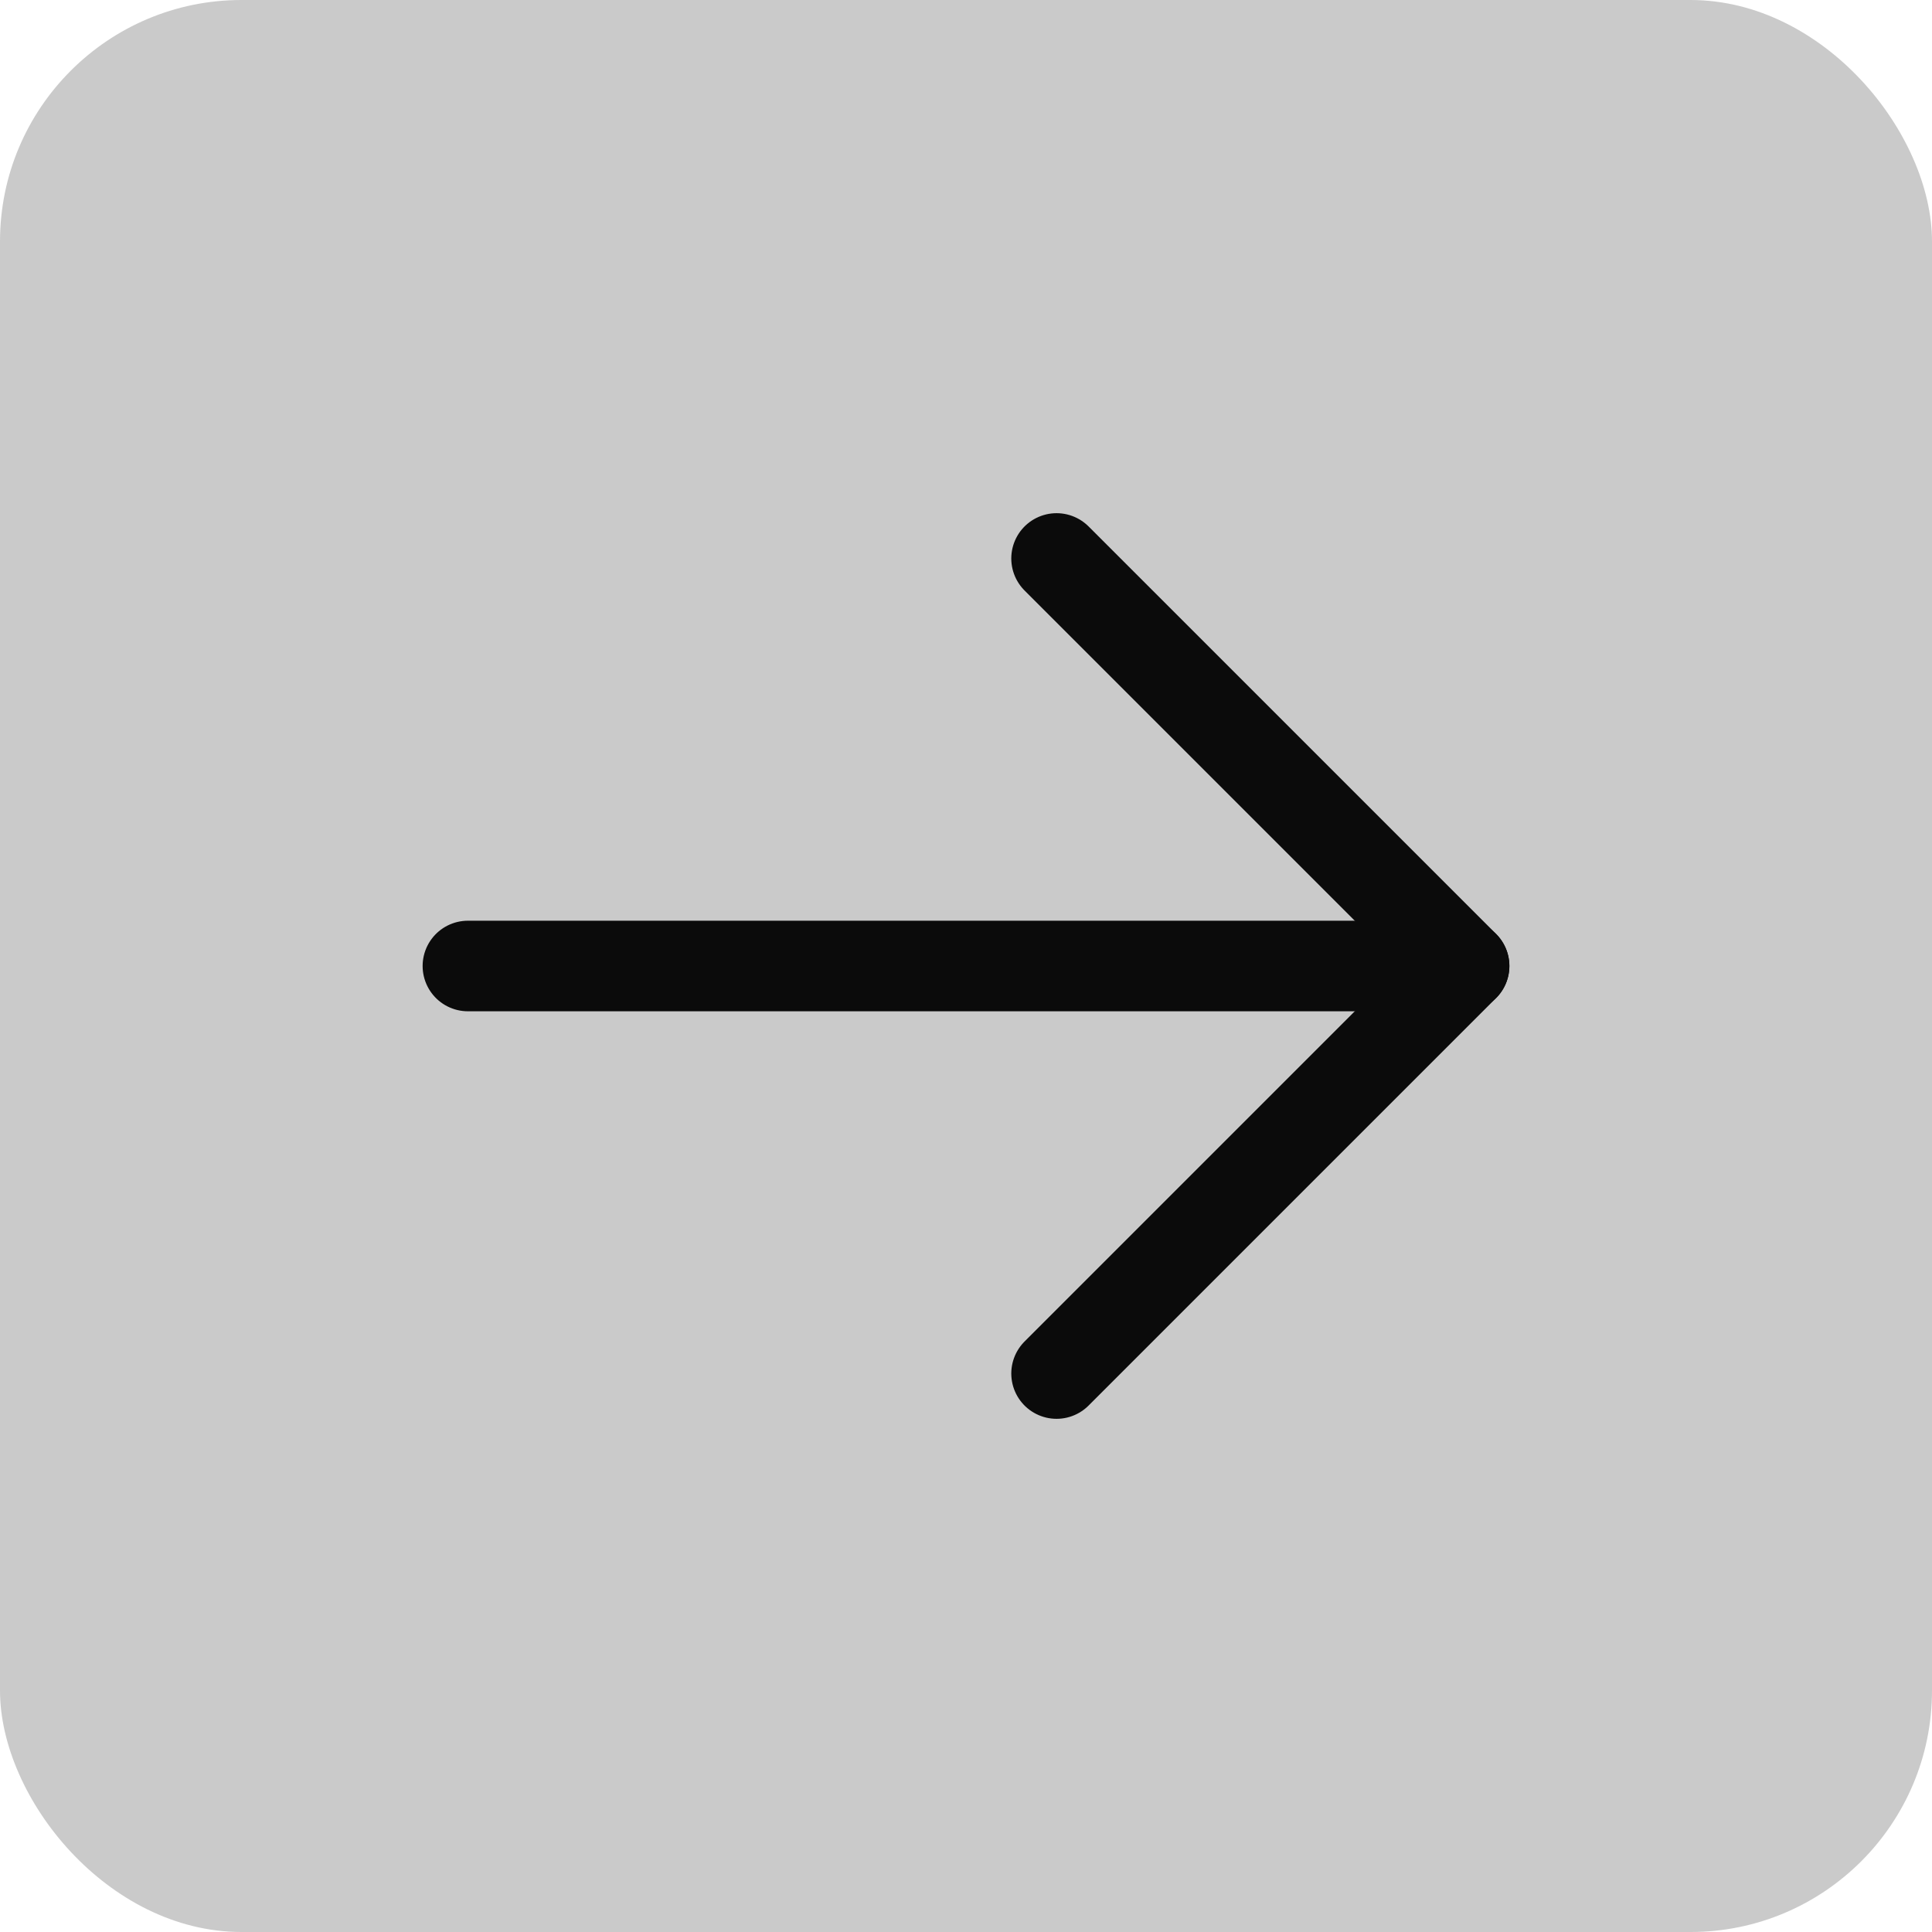 <svg width="32" height="32" viewBox="0 0 32 32" fill="none" xmlns="http://www.w3.org/2000/svg">
<rect width="32" height="32" rx="4" fill="#CACACA"/>
<path d="M7.75 16H24.25" stroke="#0B0B0B" stroke-width="1.5" stroke-linecap="round" stroke-linejoin="round"/>
<path d="M17.5 9.25L24.25 16L17.5 22.75" stroke="#0B0B0B" stroke-width="1.5" stroke-linecap="round" stroke-linejoin="round"/>
</svg>
